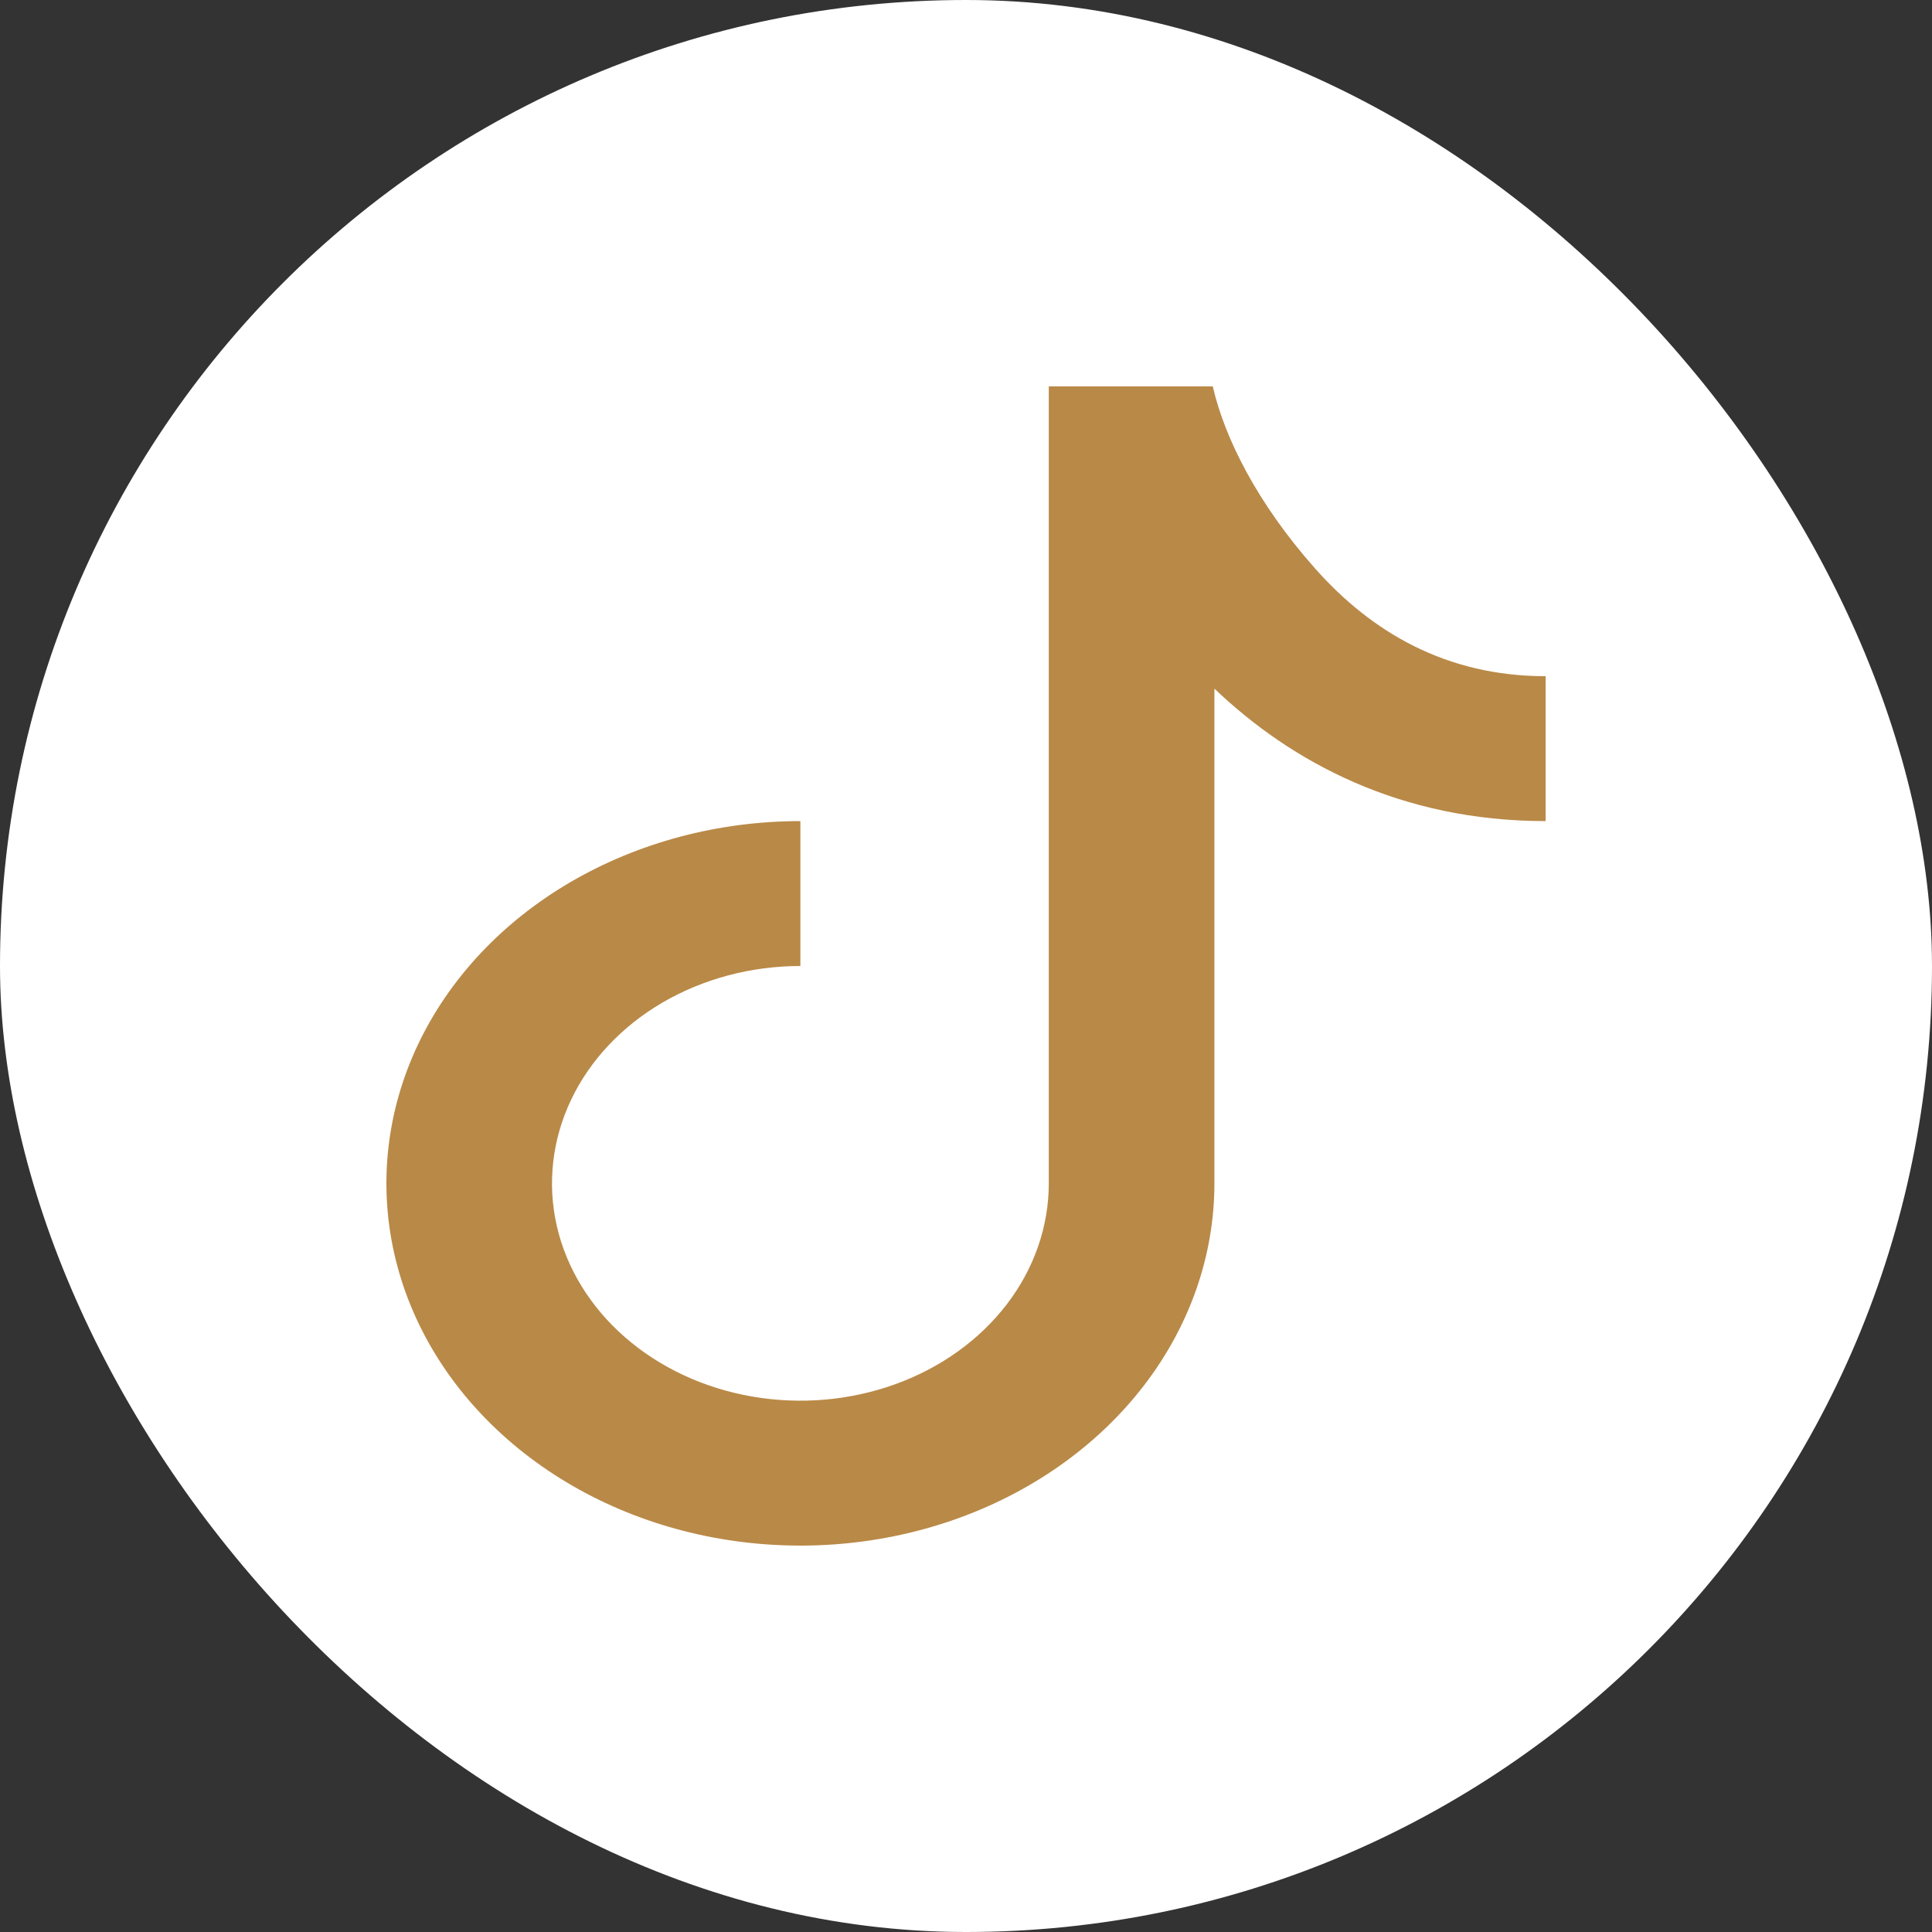 <svg xmlns="http://www.w3.org/2000/svg" width="40" height="40" viewBox="0 0 40 40" fill="none">
  <rect x="0" y="0" width="40" height="40" fill="#333333" stroke="none"/>
  <rect width="40" height="40" rx="20" fill="white"/>
  <path d="M21.714 8H25.109C25.355 9.072 26.034 10.425 27.226 11.768C28.391 13.084 29.938 14 32 14V17C28.995 17 26.737 15.779 25.143 14.257V24.5C25.143 25.983 24.64 27.433 23.698 28.667C22.756 29.9 21.418 30.861 19.852 31.429C18.285 31.997 16.562 32.145 14.899 31.856C13.236 31.567 11.709 30.852 10.511 29.803C9.312 28.754 8.495 27.418 8.165 25.963C7.834 24.508 8.004 23 8.652 21.63C9.301 20.259 10.4 19.088 11.809 18.264C13.219 17.44 14.876 17 16.571 17V20C15.554 20 14.56 20.264 13.714 20.758C12.868 21.253 12.209 21.956 11.82 22.778C11.431 23.6 11.329 24.505 11.527 25.378C11.726 26.251 12.216 27.053 12.935 27.682C13.654 28.311 14.57 28.74 15.568 28.913C16.566 29.087 17.6 28.998 18.54 28.657C19.479 28.317 20.282 27.74 20.848 27C21.413 26.26 21.714 25.39 21.714 24.5V8Z" fill="#B98947"/>
</svg>
